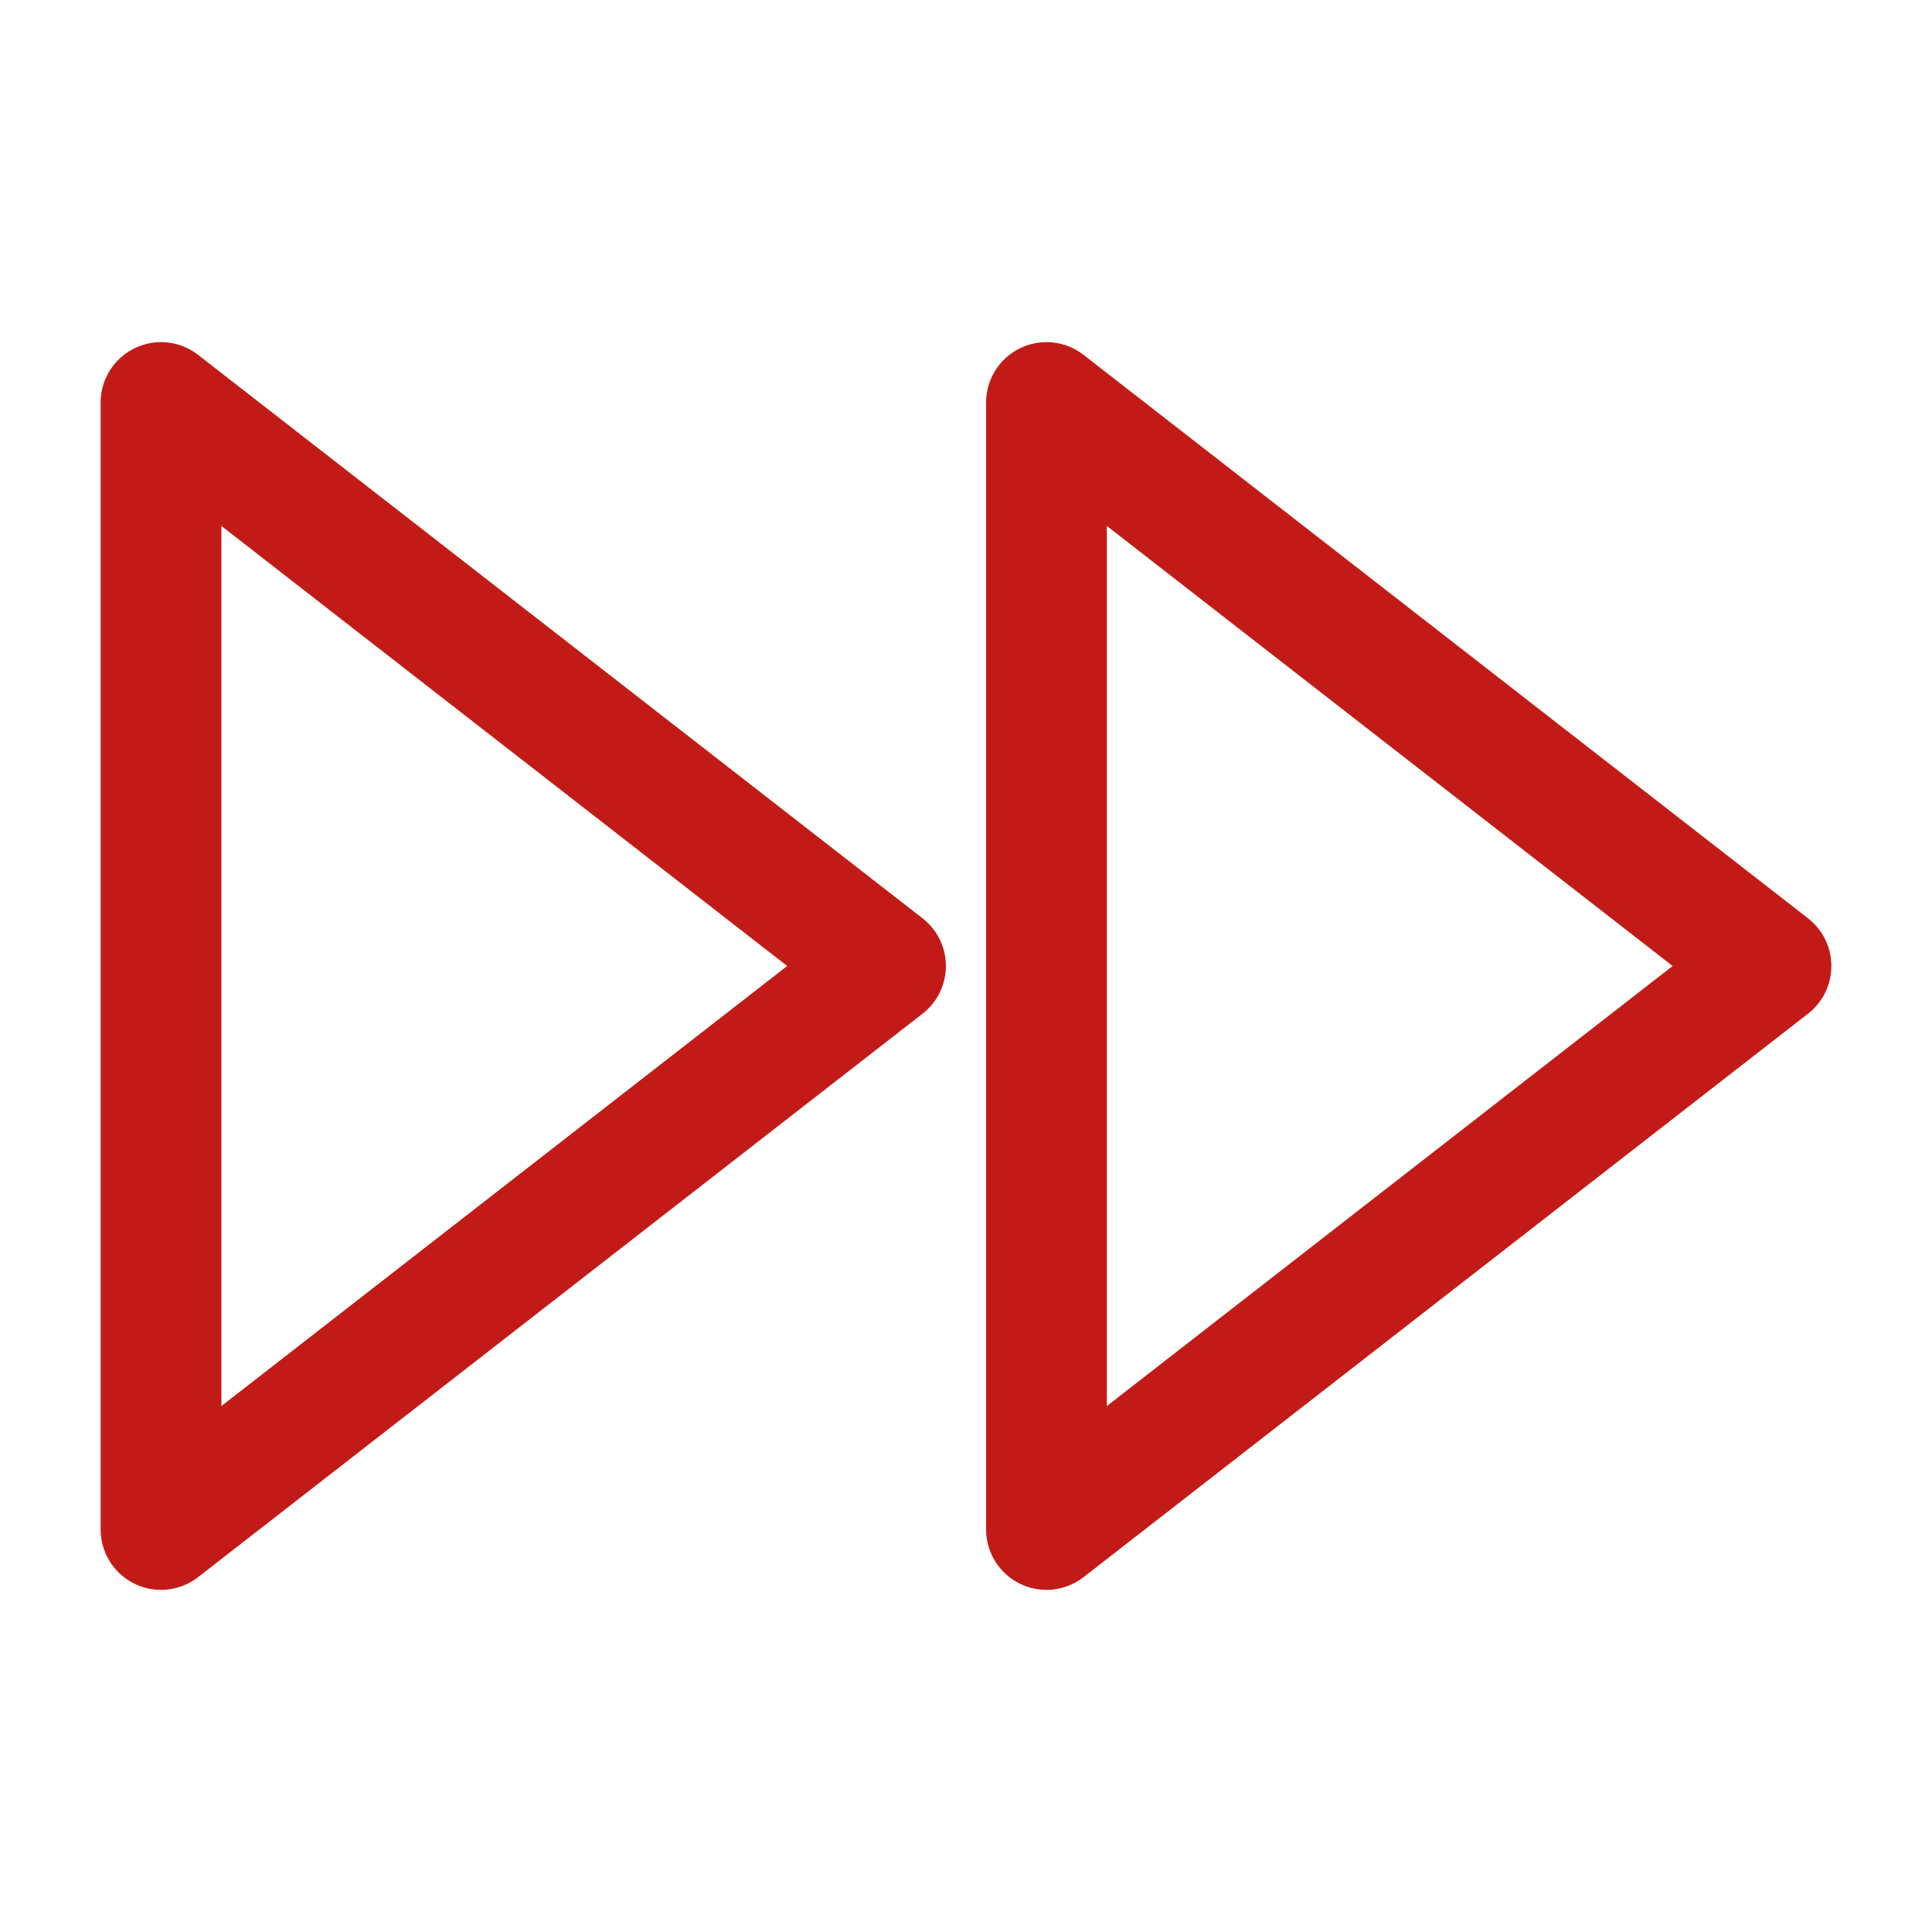 <svg width="32" height="32" viewBox="0 0 32 32" fill="none" xmlns="http://www.w3.org/2000/svg">
<path d="M17.333 25.333L29.333 16L17.333 6.667V25.333Z" stroke="#C21B17" stroke-width="2" stroke-linecap="round" stroke-linejoin="round"/>
<path d="M2.667 25.333L14.667 16L2.667 6.667V25.333Z" stroke="#C21B17" stroke-width="2" stroke-linecap="round" stroke-linejoin="round"/>
</svg>
